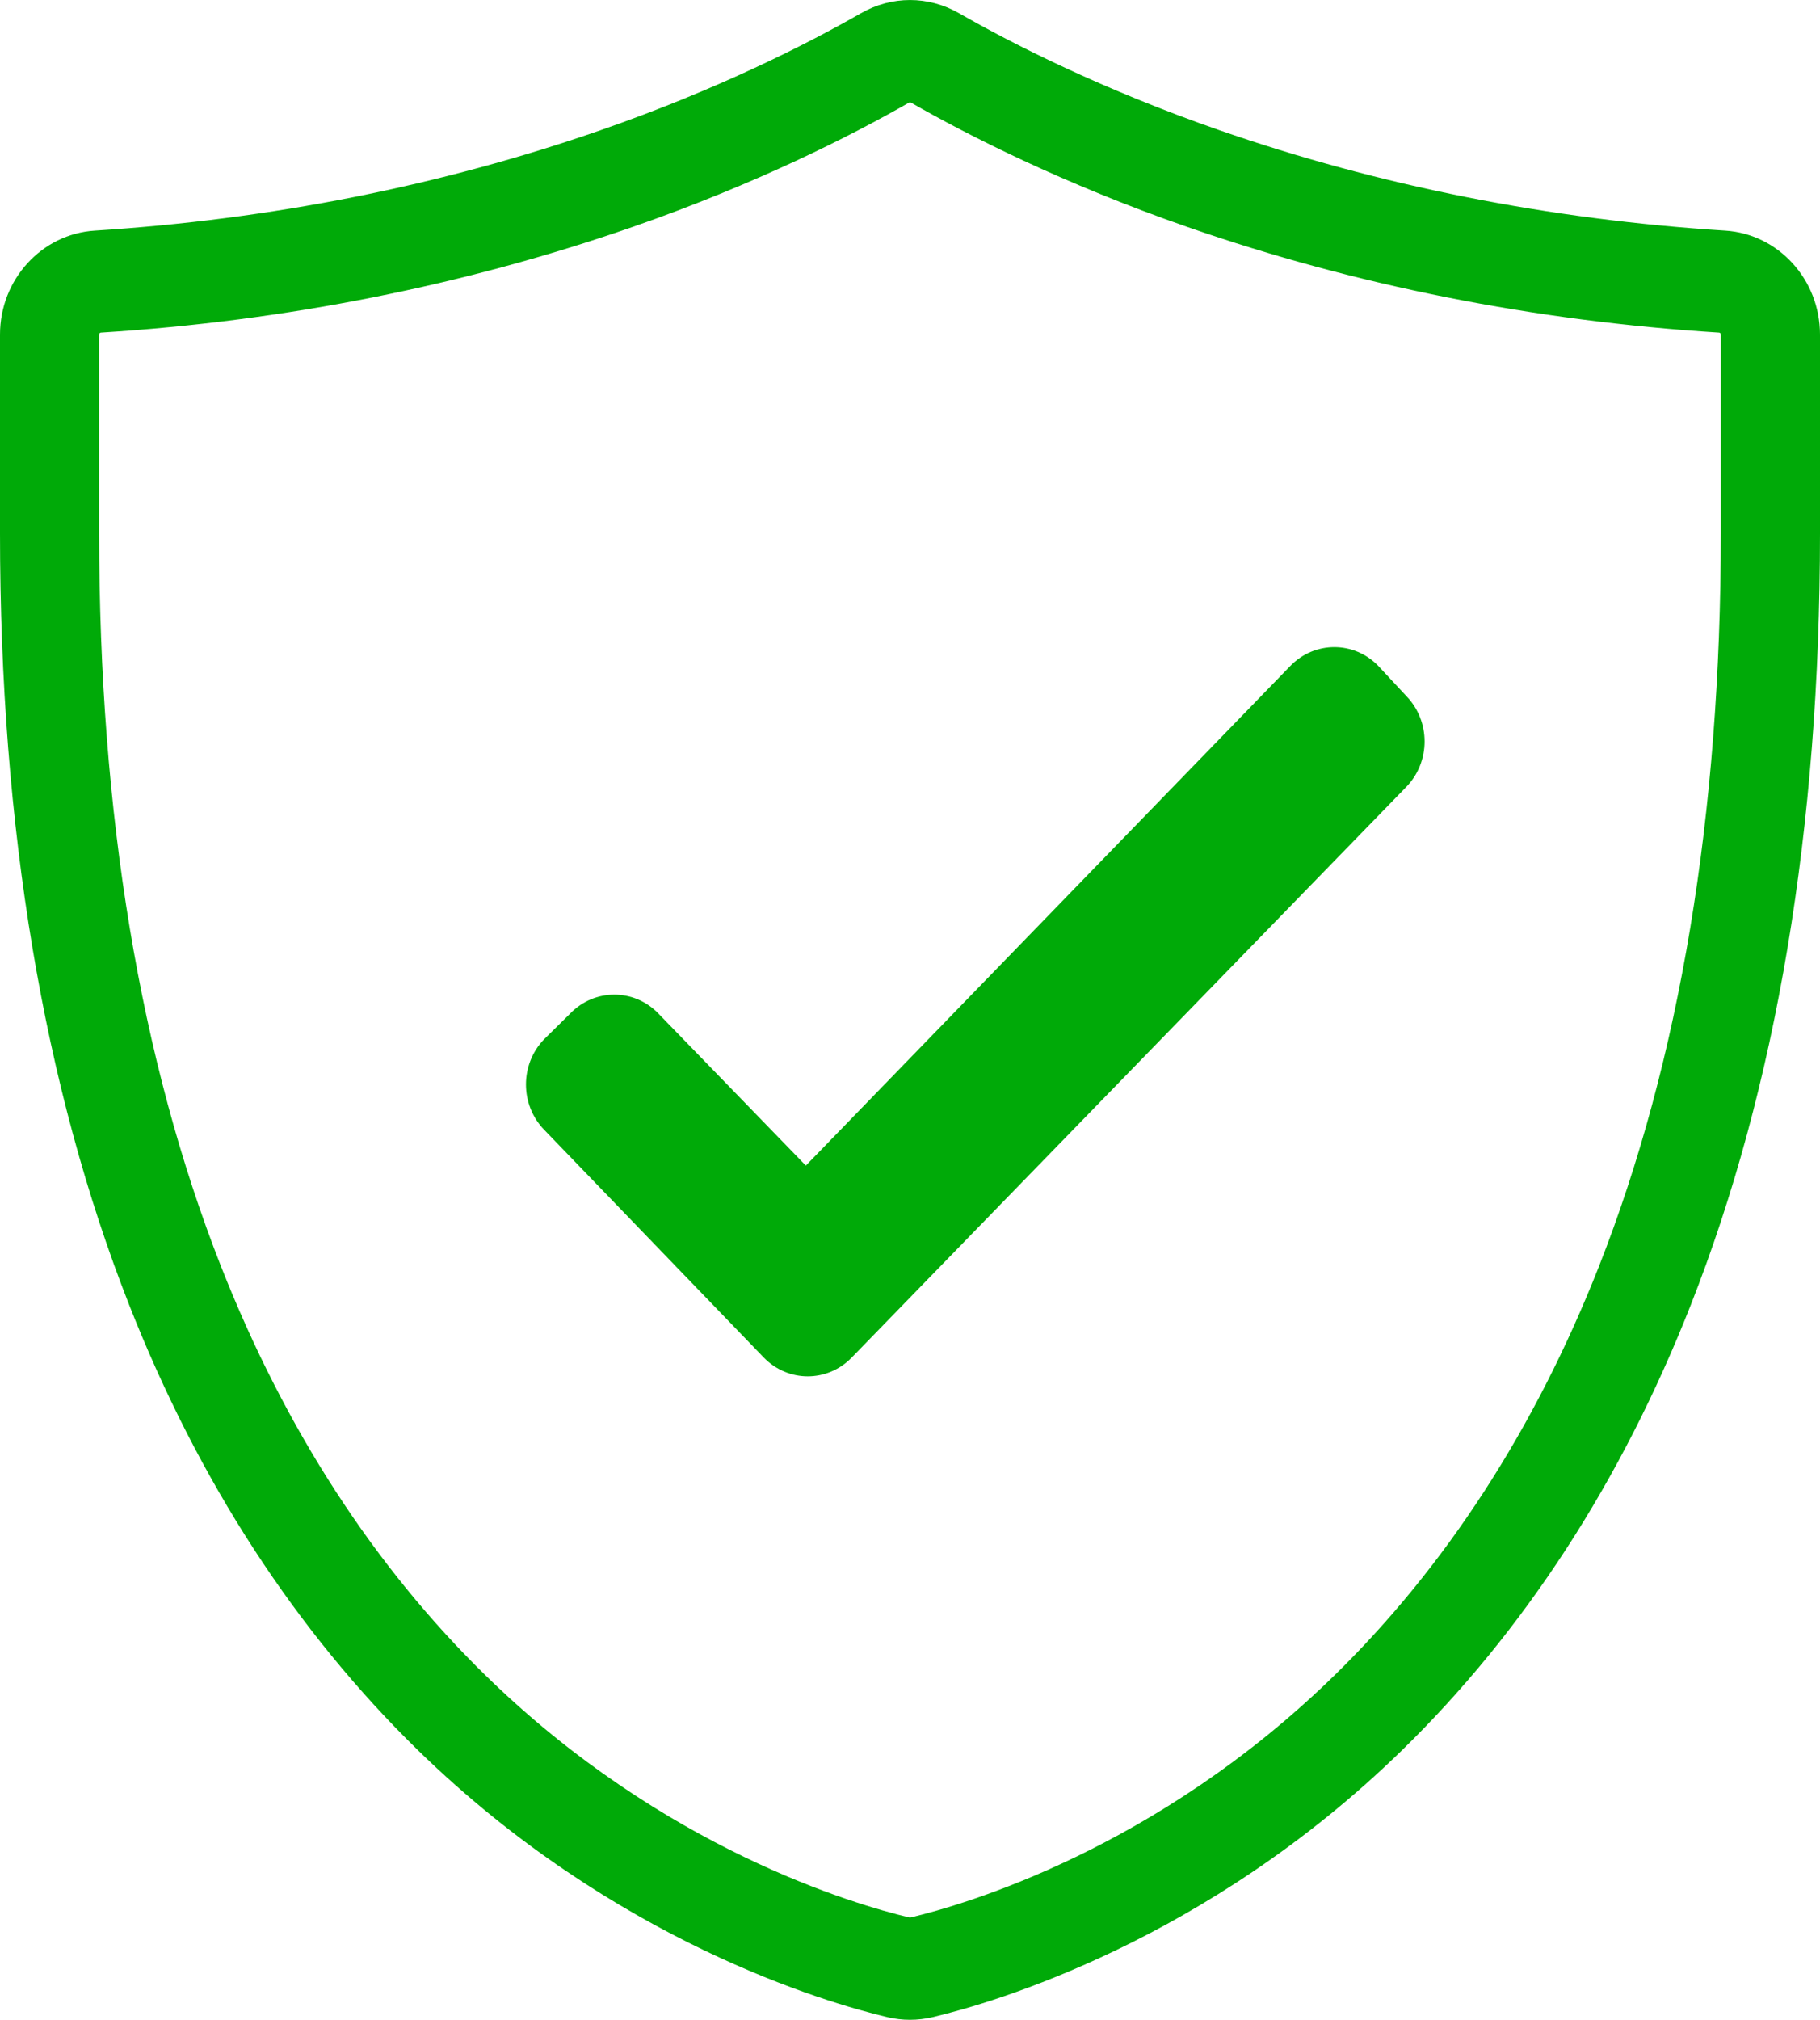 <svg width="55" height="61" viewBox="0 0 55 61" fill="none" xmlns="http://www.w3.org/2000/svg">
<g clip-path="url(#clip0_90_1829)">
<path d="M27.499 61C27.27 61 27.04 60.973 26.817 60.921C24.985 60.487 18.55 58.627 12.645 52.873C8.942 49.264 6.001 44.736 3.905 39.413C1.314 32.834 0 24.992 0 16.106V10.102C0 8.445 1.258 7.066 2.864 6.965C8.185 6.629 13.326 5.609 18.145 3.934C21.714 2.693 24.397 1.326 26.02 0.398C26.946 -0.132 28.054 -0.132 28.98 0.398C30.602 1.326 33.286 2.692 36.855 3.934C41.674 5.609 46.816 6.629 52.136 6.965C53.742 7.066 55 8.445 55 10.102V16.106C55 24.992 53.686 32.834 51.094 39.413C48.998 44.736 46.058 49.264 42.354 52.873C36.45 58.626 30.014 60.487 28.182 60.921C27.959 60.974 27.729 61 27.499 61ZM27.5 3.09C27.491 3.09 27.482 3.092 27.474 3.097C25.742 4.087 22.885 5.544 19.103 6.859C14.033 8.621 8.631 9.694 3.047 10.046C3.018 10.048 2.996 10.072 2.996 10.101V16.105C2.996 24.592 4.236 32.043 6.681 38.251C8.615 43.161 11.314 47.326 14.704 50.629C20.058 55.846 25.842 57.522 27.487 57.911C27.495 57.913 27.503 57.913 27.511 57.911C29.156 57.522 34.941 55.846 40.295 50.629C43.684 47.326 46.383 43.161 48.318 38.251C50.763 32.043 52.003 24.591 52.003 16.105V10.101C52.003 10.072 51.98 10.048 51.952 10.046C46.368 9.694 40.965 8.621 35.895 6.859C32.113 5.544 29.256 4.087 27.525 3.097C27.517 3.092 27.508 3.09 27.499 3.09H27.5Z" fill="#00AA08"/>
<path d="M23.082 41L16.445 34.121C15.711 33.365 15.711 32.14 16.445 31.384L17.236 30.605C17.97 29.85 19.159 29.85 19.892 30.605L24.352 35.202L38.995 20.111C39.729 19.355 40.918 19.355 41.651 20.111L42.501 21.024C43.234 21.78 43.234 23.006 42.501 23.762L25.738 40.999C25.005 41.755 23.816 41.756 23.082 41Z" fill="#00AA08"/>
</g>
<defs>
<clipPath id="clip0_90_1829">
<rect width="55" height="61" fill="white"/>
</clipPath>
</defs>
</svg>
